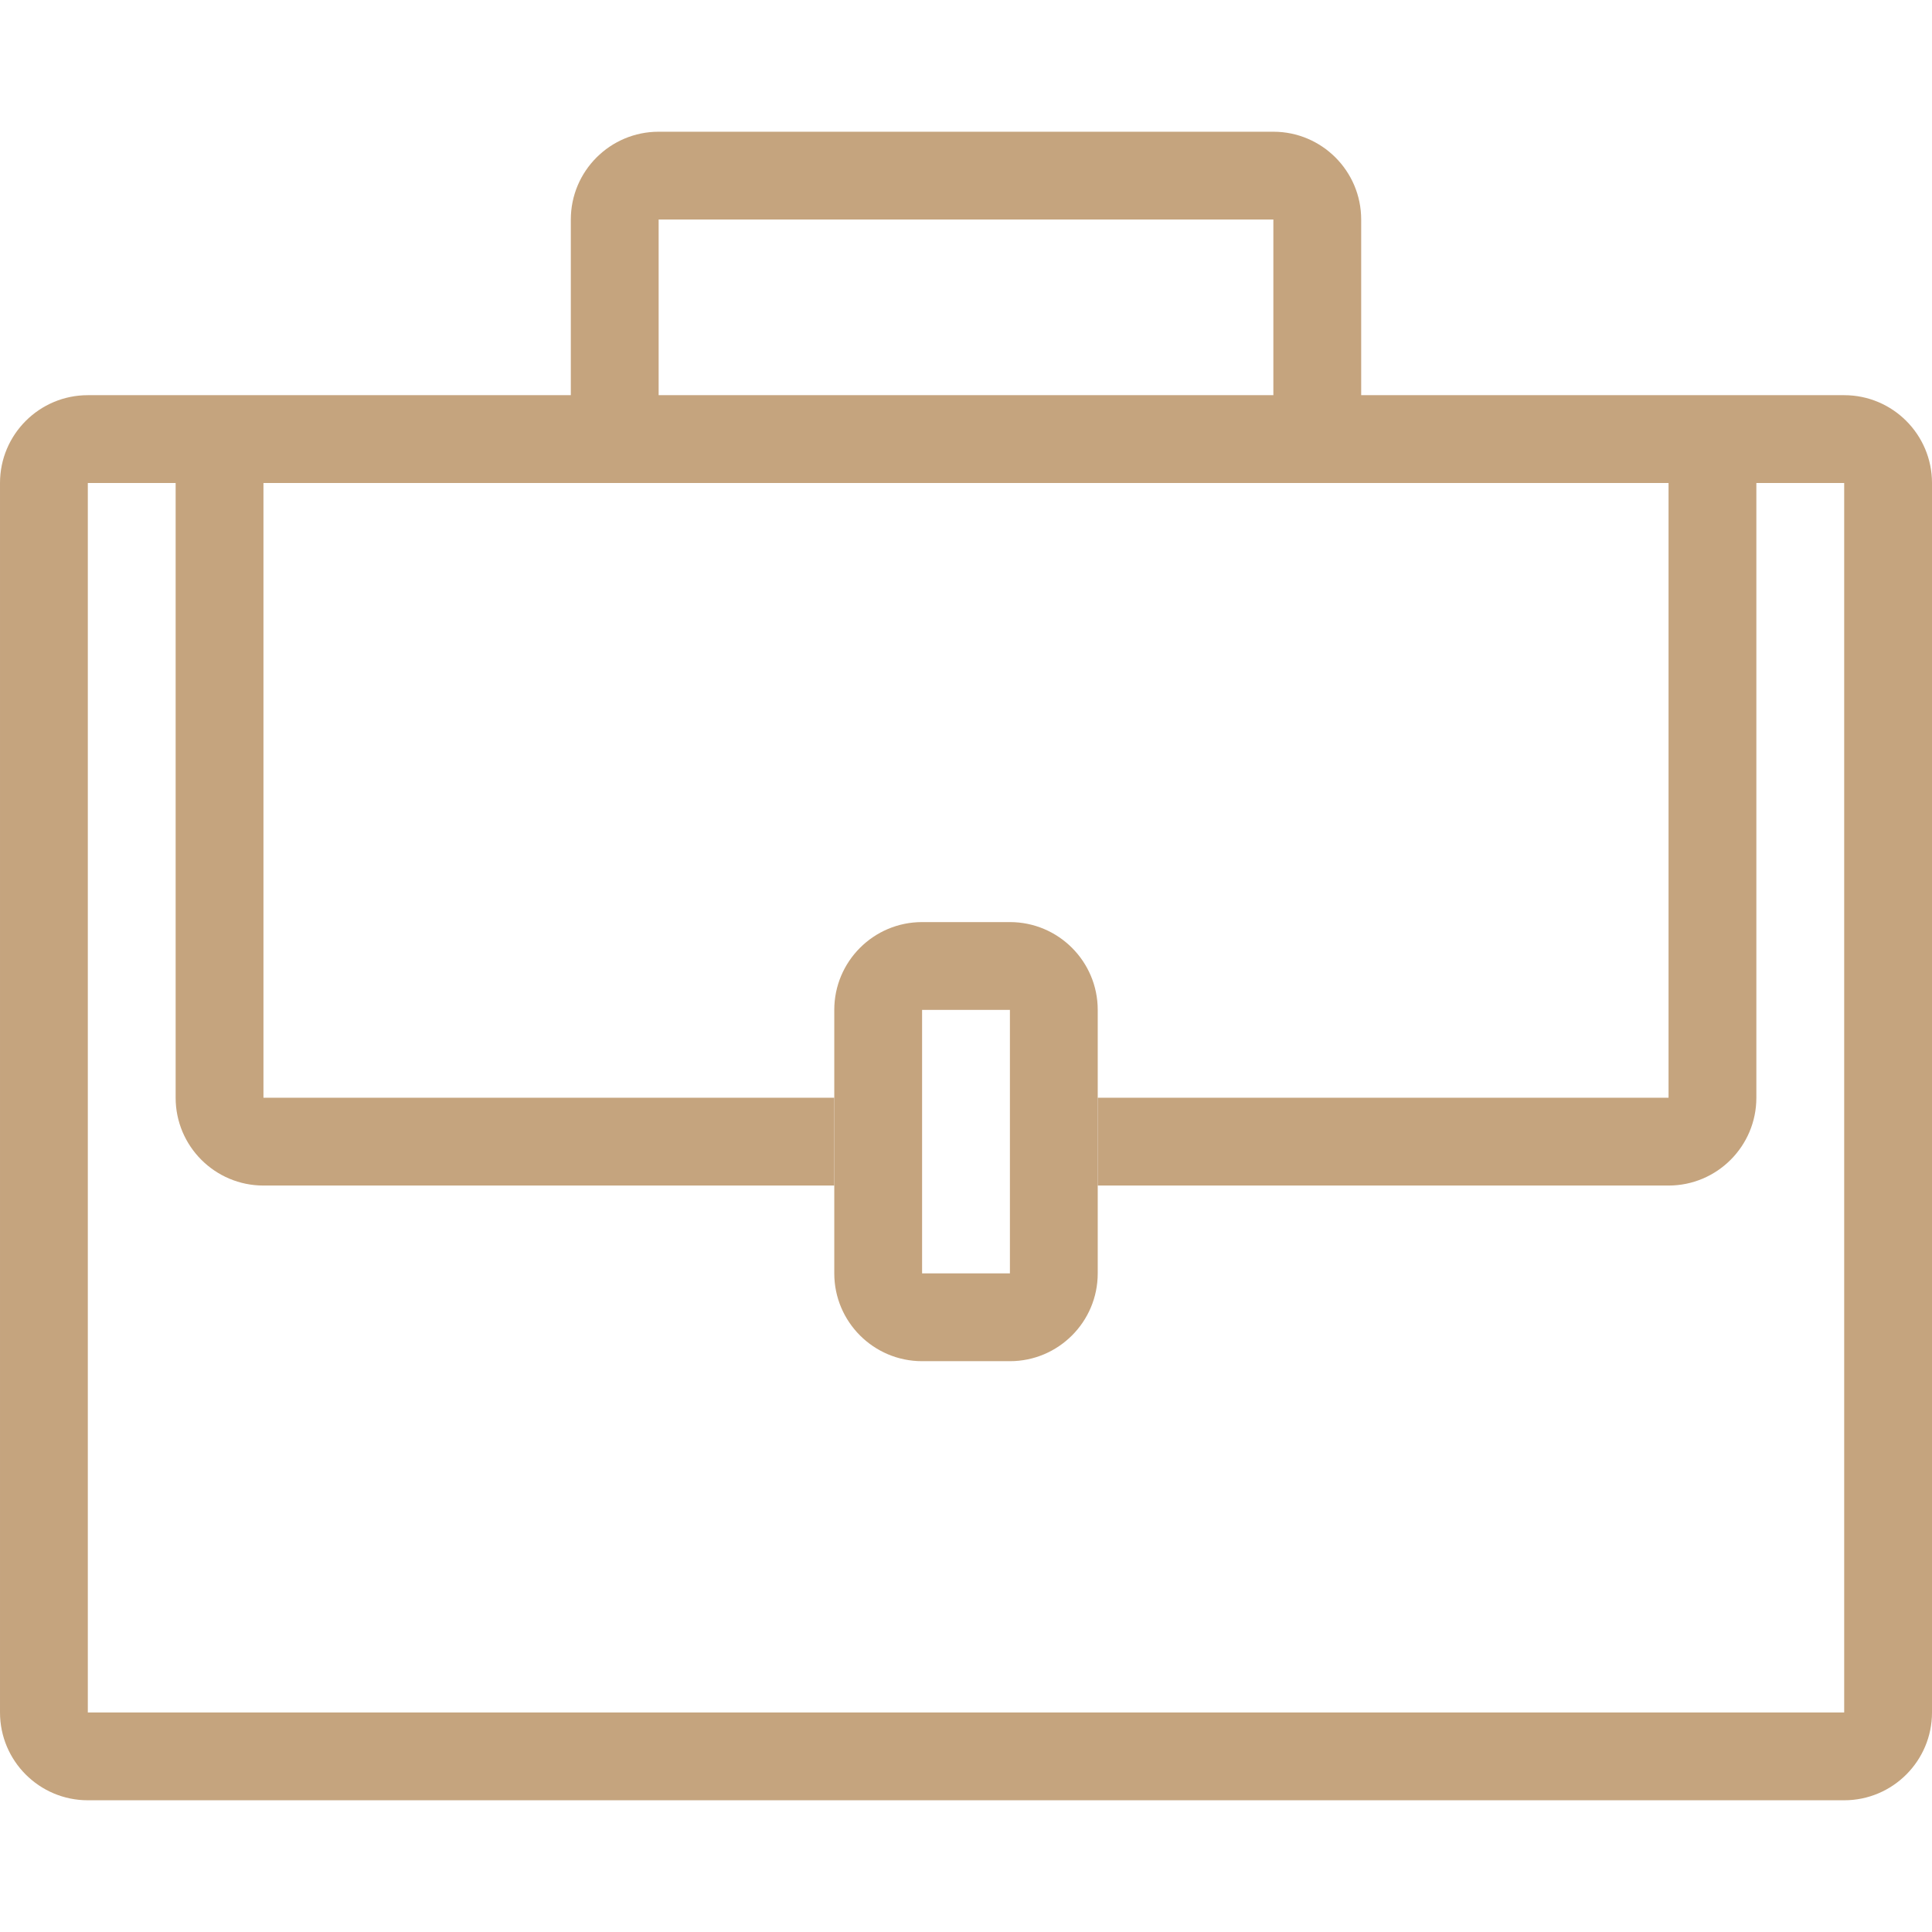 <?xml version='1.0' encoding='iso-8859-1'?>
<svg version="1.1" xmlns="http://www.w3.org/2000/svg" viewBox="0 0 44 44" xmlns:xlink="http://www.w3.org/1999/xlink" enable-background="new 0 0 44 44">
  <g>
    <g>
      <g>
        <path fill="#c5a47e" d="M6,11H4v14c0,1.104,0.896,2,2,2h13v-2H6V11z M38,11v14H25v2h13c1.104,0,2-0.896,2-2V11H38z"/>
      </g>
    </g>
    <g>
      <g>
        <path fill="#c5a47e" d="m21,31h2c1.104,0 2-0.896 2-2v-6c0-1.104-0.896-2-2-2h-2c-1.104,0-2,0.896-2,2v6c0,1.104 0.896,2 2,2zm0-8h2v6h-2v-6zm21-14h-11v-4c0-1.104-0.896-2-2-2h-14c-1.104,0-2,0.896-2,2v4h-11c-1.104,0-2,0.896-2,2v28c0,1.104 0.896,2 2,2h40c1.104,0 2-0.896 2-2v-28c0-1.104-0.896-2-2-2zm-27-4h14v4h-14v-4zm27,34h-40v-28h40v28z"/>
      </g>
    </g>
  </g>
</svg>
